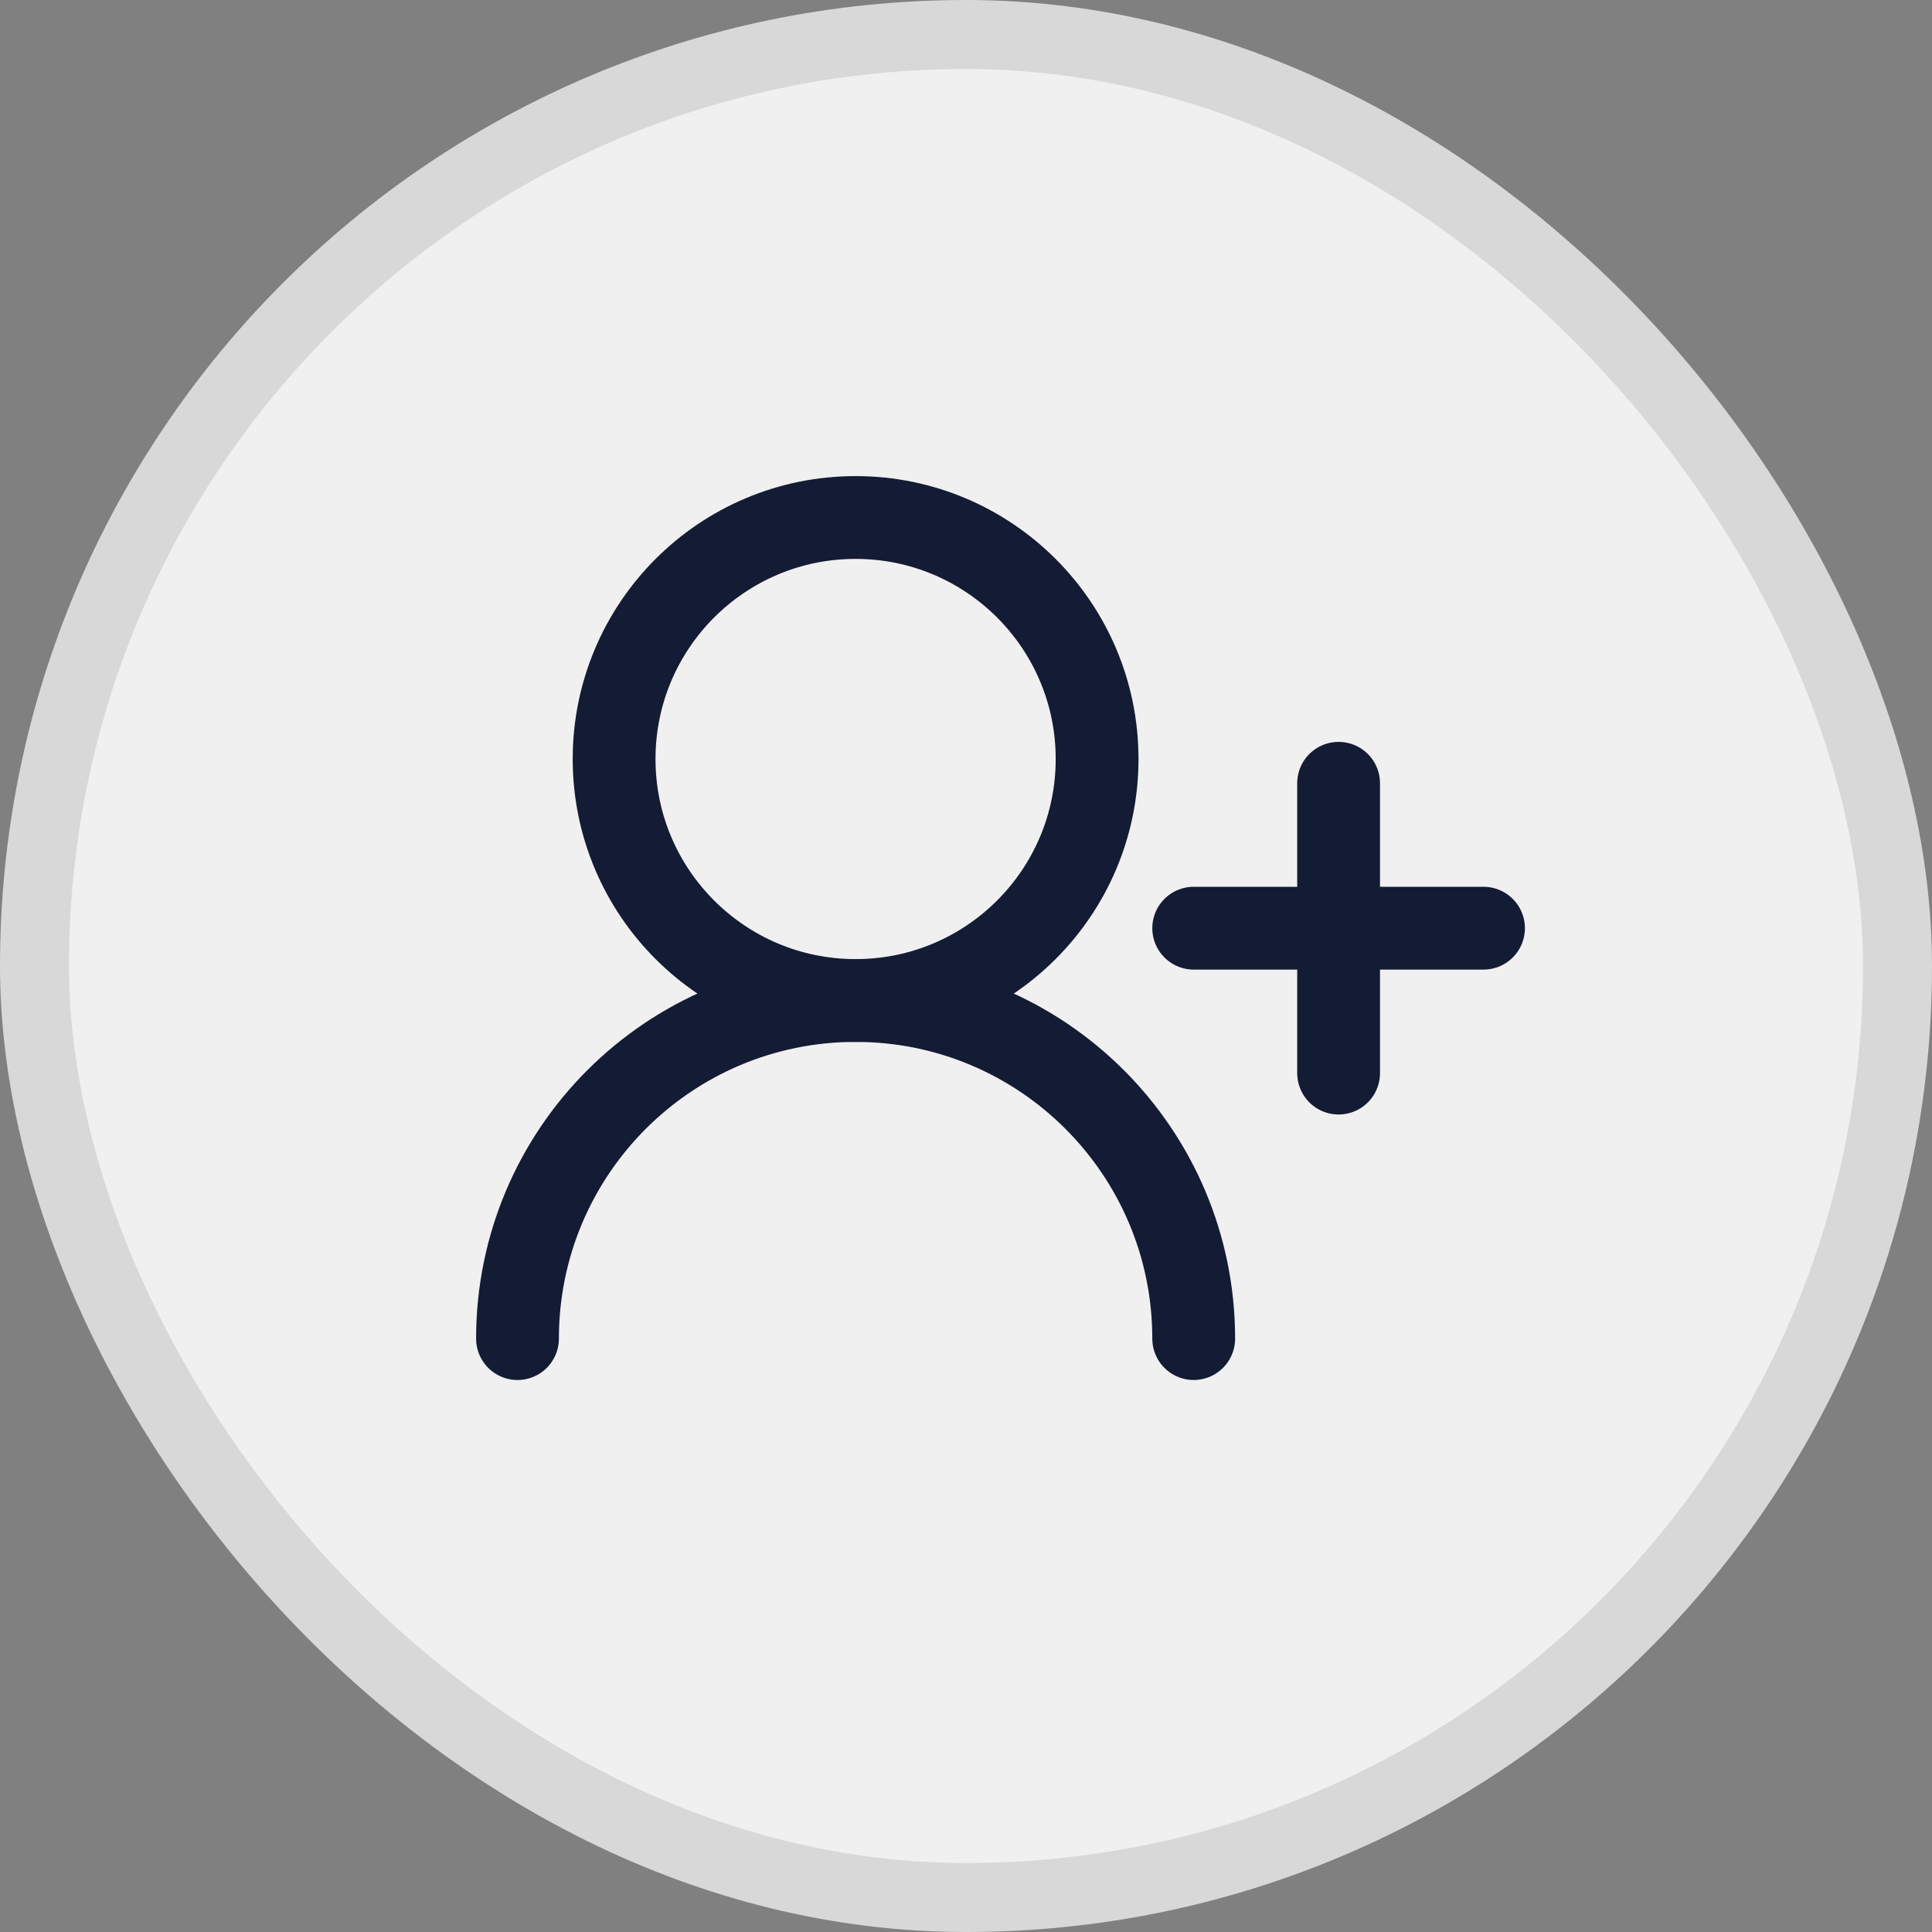 <svg width="28" height="28" viewBox="0 0 28 28" fill="none" xmlns="http://www.w3.org/2000/svg">
<rect x="0" y="0" width="28" height="28" fill="#808080" stroke="none"/>
<rect x="0.5" y="0.5" width="27" height="27" rx="13.5" fill="#F0F0F0"/>
<rect x="0.5" y="0.5" width="27" height="27" rx="13.5" stroke="#D8D8D8"/>
<path d="M15.9 11C15.9 9.067 14.333 7.5 12.4 7.5C10.467 7.5 8.9 9.067 8.9 11C8.9 12.933 10.467 14.5 12.4 14.5C14.333 14.5 15.9 12.933 15.9 11Z" stroke="#141B34" stroke-width="1.2" stroke-linecap="round" stroke-linejoin="round"/>
<path d="M17.3 19.4C17.3 16.694 15.106 14.5 12.4 14.5C9.694 14.5 7.5 16.694 7.5 19.4" stroke="#141B34" stroke-width="1.2" stroke-linecap="round" stroke-linejoin="round"/>
<path d="M19.4 11.352V15.552M21.5 13.452H17.3" stroke="#141B34" stroke-width="1.2" stroke-linecap="round" stroke-linejoin="round"/>
</svg>
